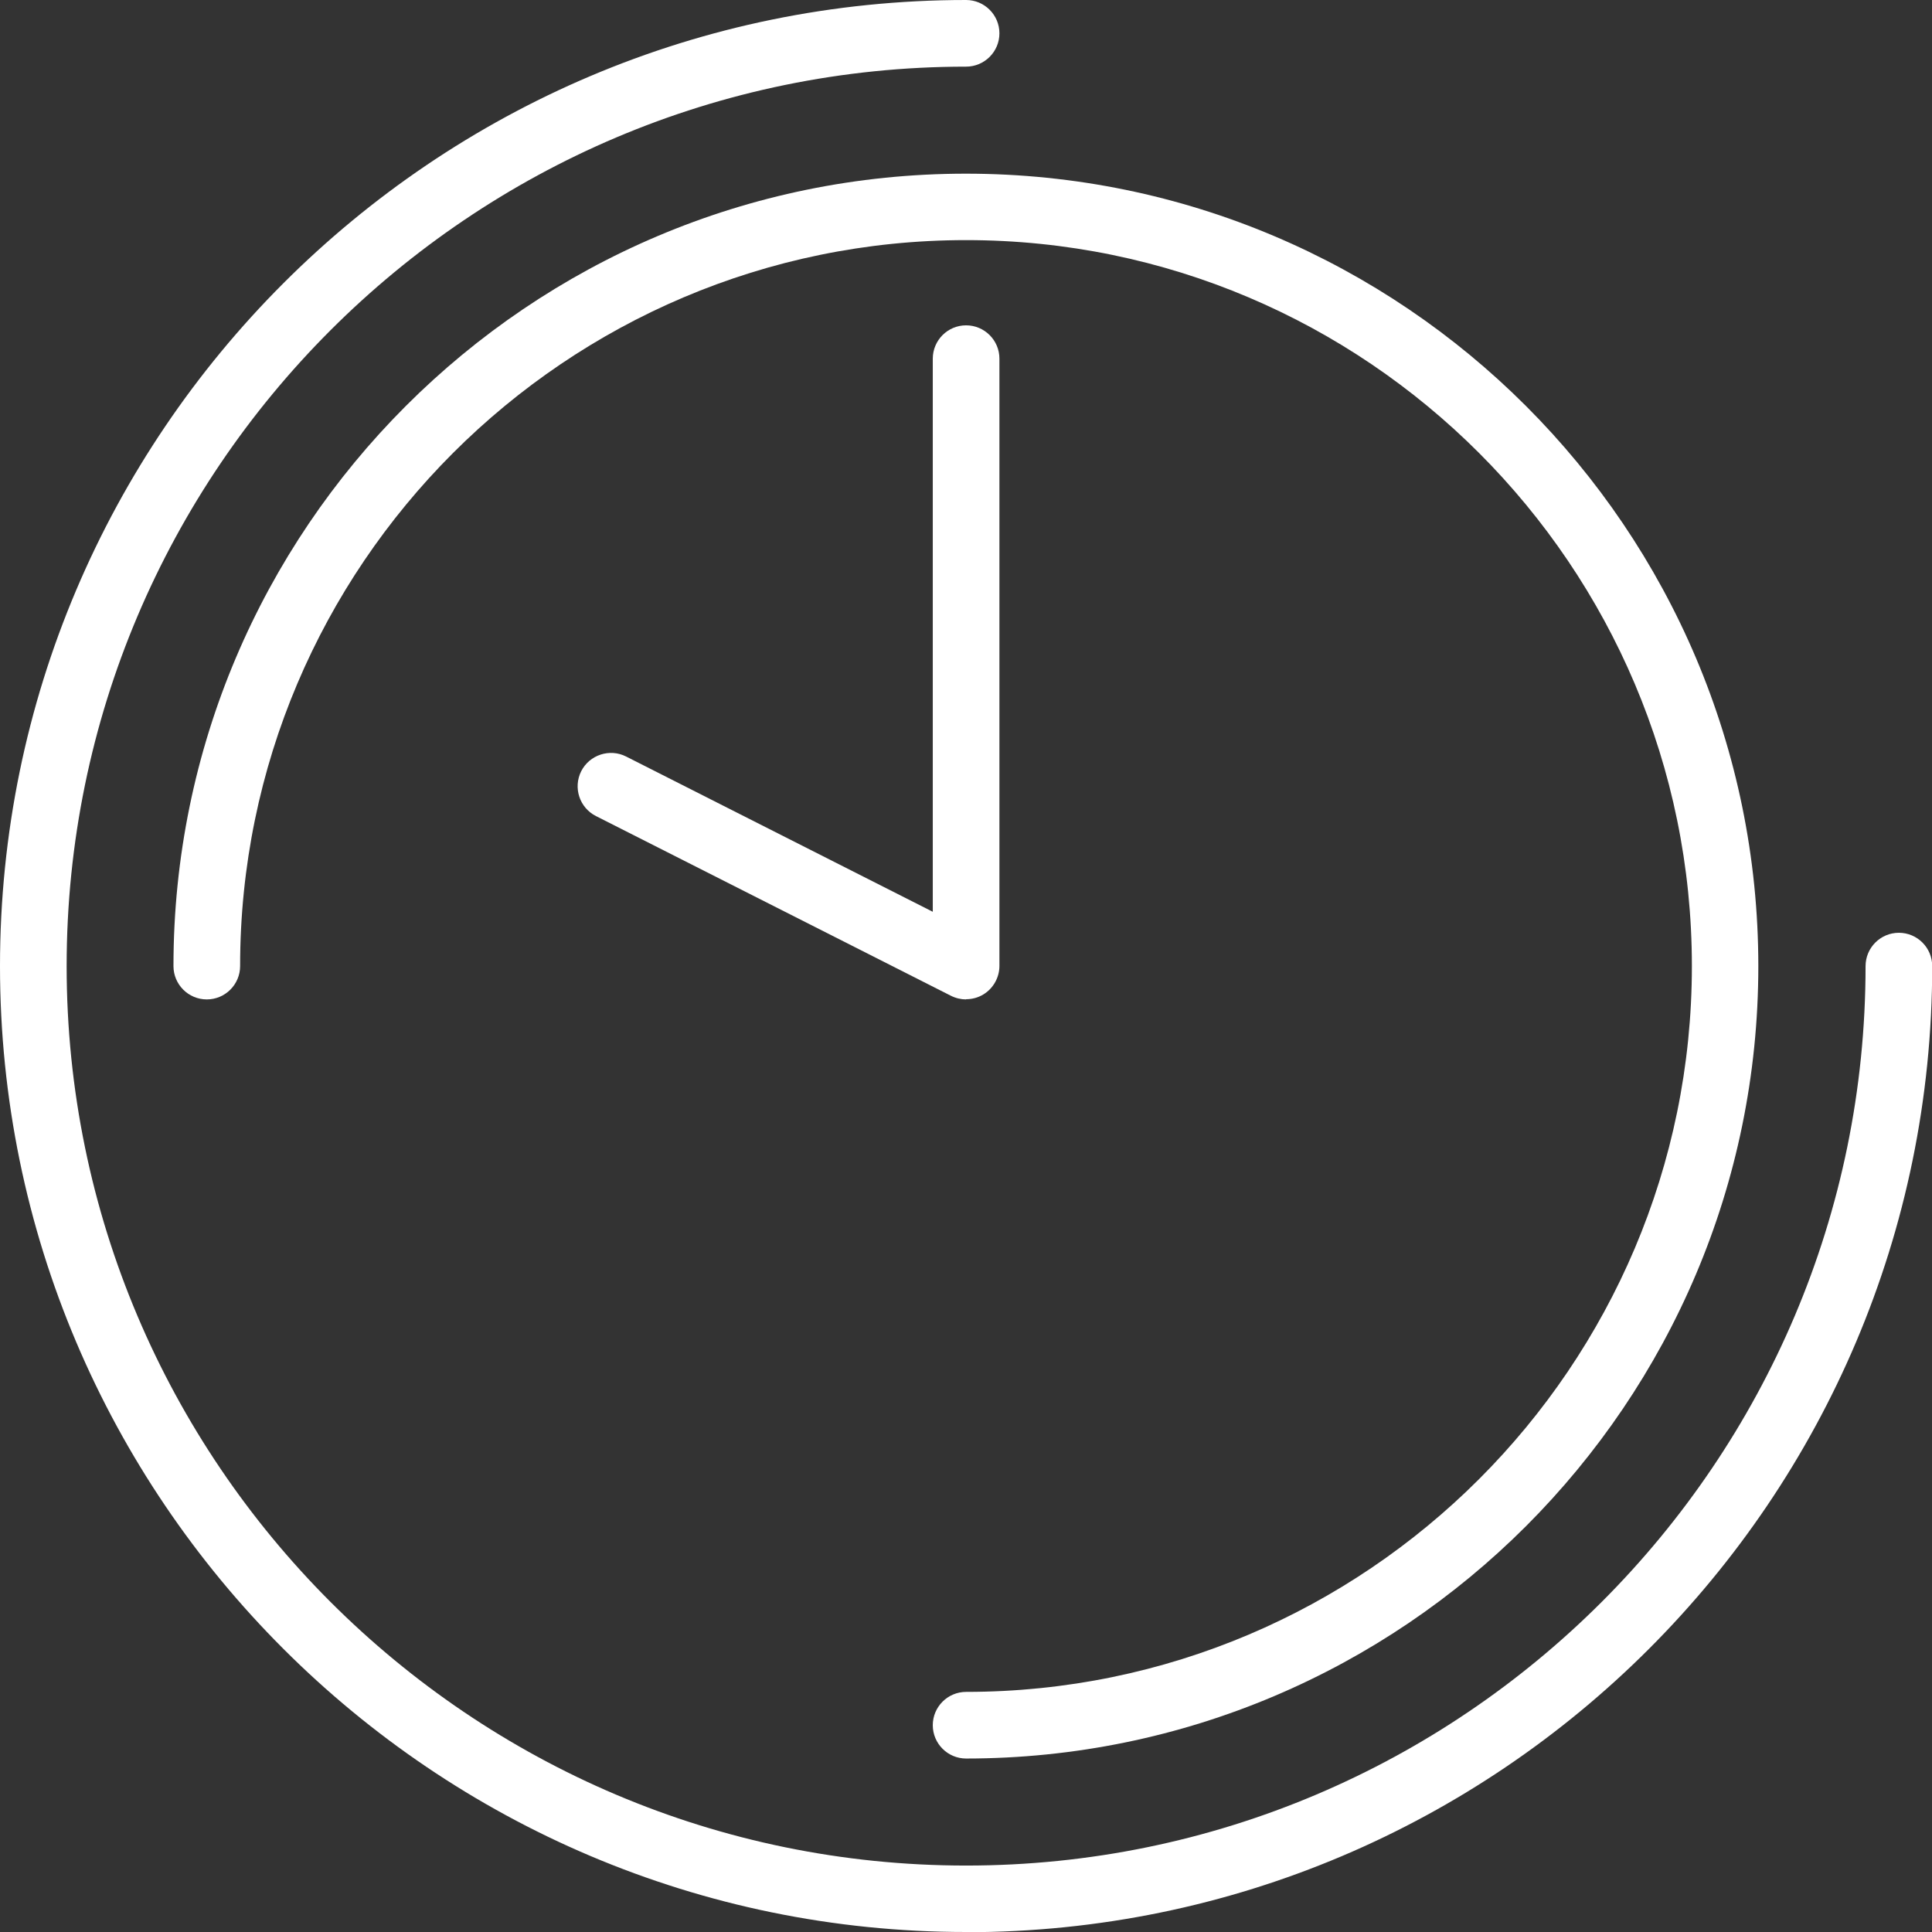 <?xml version="1.0" encoding="UTF-8"?>
<svg id="Capa_2" data-name="Capa 2" xmlns="http://www.w3.org/2000/svg" viewBox="0 0 95.67 95.67">
  <rect x="0" y="0" width="95.67" height="95.67" fill="#333333" stroke="none"/>
  <defs>
    <style>
      .cls-1 {
        fill: #fff;
      }
    </style>
  </defs>
  <g id="Capa_1-2" data-name="Capa 1">
    <g>
      <path class="cls-1" d="m47.84,95.67C21.46,95.67,0,74.21,0,47.84S21.46,0,47.84,0c.91,0,1.65.74,1.65,1.65s-.74,1.65-1.65,1.65C23.28,3.3,3.3,23.28,3.3,47.84s19.98,44.54,44.54,44.54,44.54-19.98,44.54-44.54c0-.91.74-1.65,1.65-1.65s1.65.74,1.65,1.65c0,26.38-21.46,47.84-47.84,47.84Z"/>
      <path class="cls-1" d="m47.84,87.08c-.91,0-1.65-.74-1.65-1.65s.74-1.65,1.65-1.65c19.82,0,35.94-16.12,35.94-35.94S67.66,11.89,47.84,11.89,11.89,28.02,11.89,47.84c0,.91-.74,1.65-1.65,1.65s-1.65-.74-1.65-1.65c0-21.64,17.6-39.24,39.24-39.24s39.24,17.6,39.24,39.24-17.6,39.24-39.24,39.24Z"/>
      <path class="cls-1" d="m47.84,49.49c-.25,0-.51-.06-.75-.18l-17.58-8.9c-.81-.41-1.14-1.4-.73-2.22.41-.81,1.41-1.14,2.22-.73l15.19,7.69v-27.39c0-.91.74-1.65,1.65-1.65s1.65.74,1.65,1.65v30.07c0,.57-.3,1.11-.79,1.41-.26.16-.56.24-.86.24Z"/>
    </g>
  </g>
</svg>